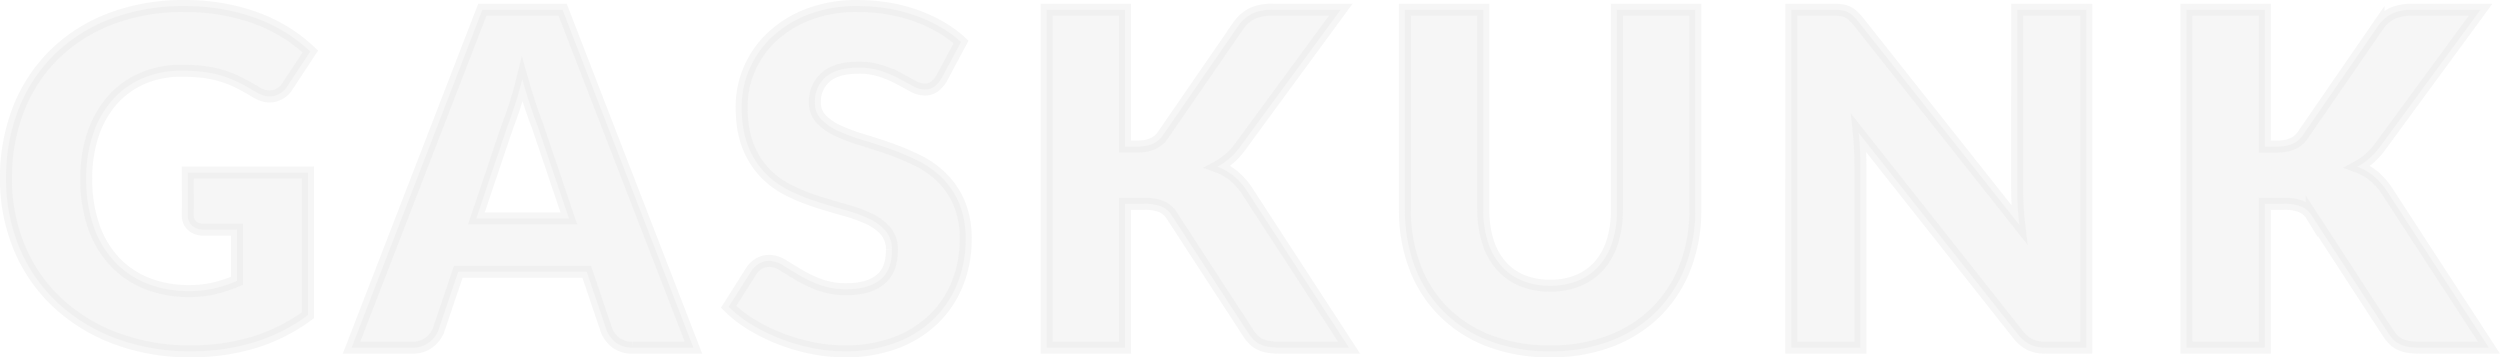 <svg xmlns="http://www.w3.org/2000/svg" width="1039.522" height="148.589"><path data-name="Path 349990" d="M78.103 71.739h49.952v59.306a73.838 73.838 0 0 1-23 11.476 90.4 90.4 0 0 1-25.505 3.568 87.653 87.653 0 0 1-31.58-5.444 72.763 72.763 0 0 1-24.349-15.044 66.017 66.017 0 0 1-15.622-22.758 73.458 73.458 0 0 1-5.5-28.592 77.842 77.842 0 0 1 5.207-28.882 65.05 65.05 0 0 1 14.9-22.71A67.594 67.594 0 0 1 46.039 7.808a84.7 84.7 0 0 1 30.714-5.3 89.454 89.454 0 0 1 16.49 1.447 81.13 81.13 0 0 1 14.224 3.954 65.457 65.457 0 0 1 11.909 5.979 64.144 64.144 0 0 1 9.643 7.522l-9.45 14.368a9.073 9.073 0 0 1-5.738 4.147q-3.52.771-7.57-1.736-3.857-2.314-7.281-4a44.422 44.422 0 0 0-6.991-2.748 45.819 45.819 0 0 0-7.522-1.543 73.807 73.807 0 0 0-8.872-.482 40.472 40.472 0 0 0-16.49 3.23 35.355 35.355 0 0 0-12.488 9.113 41.217 41.217 0 0 0-7.956 14.127 56.945 56.945 0 0 0-2.8 18.37 59.127 59.127 0 0 0 3.086 19.865 41.089 41.089 0 0 0 8.727 14.658 37.309 37.309 0 0 0 13.5 9.113 46.6 46.6 0 0 0 17.406 3.134 45.29 45.29 0 0 0 10.656-1.157 59.57 59.57 0 0 0 9.306-3.086V95.462H84.656a6.743 6.743 0 0 1-4.822-1.639 5.459 5.459 0 0 1-1.736-4.147zm158.439 19.094l-13.018-38.477q-1.447-3.664-3.086-8.631t-3.279-10.752q-1.447 5.882-3.086 10.9t-3.086 8.679L198.07 90.833zm51.785 53.712h-25.265a11.028 11.028 0 0 1-6.847-1.977 12.558 12.558 0 0 1-3.954-5.063l-8.291-24.492h-53.424l-8.293 24.494a11.72 11.72 0 0 1-3.809 4.87 10.631 10.631 0 0 1-6.8 2.17h-25.458L200.57 4.045h33.366zM391.51 32.588a12.241 12.241 0 0 1-3.038 3.472 6.8 6.8 0 0 1-4.1 1.157 10.026 10.026 0 0 1-4.773-1.4q-2.555-1.4-5.786-3.134a48.015 48.015 0 0 0-7.377-3.134 29.515 29.515 0 0 0-9.45-1.4q-9.161 0-13.645 3.906a13.288 13.288 0 0 0-4.484 10.559 9.727 9.727 0 0 0 2.7 7.04 23.278 23.278 0 0 0 7.088 4.822 75.975 75.975 0 0 0 10.025 3.715q5.641 1.688 11.524 3.761a103.056 103.056 0 0 1 11.524 4.87 38.429 38.429 0 0 1 10.029 7.136 33.305 33.305 0 0 1 7.088 10.559 37.545 37.545 0 0 1 2.7 15 48.861 48.861 0 0 1-3.375 18.226 42.673 42.673 0 0 1-9.788 14.8 45.432 45.432 0 0 1-15.815 9.933 59.168 59.168 0 0 1-21.36 3.616 68.464 68.464 0 0 1-13.352-1.353 79.318 79.318 0 0 1-13.163-3.809 76.334 76.334 0 0 1-11.958-5.834 50.808 50.808 0 0 1-9.74-7.522l9.643-15.236a9.655 9.655 0 0 1 3.038-2.748 7.924 7.924 0 0 1 4.1-1.109 10.977 10.977 0 0 1 5.834 1.832q2.941 1.832 6.654 4.05a54.151 54.151 0 0 0 8.534 4.05 32 32 0 0 0 11.383 1.832q8.872 0 13.79-3.906t4.91-12.394a11.712 11.712 0 0 0-2.7-8 20.86 20.86 0 0 0-7.088-5.111 65.3 65.3 0 0 0-9.981-3.568q-5.593-1.543-11.476-3.423a83.954 83.954 0 0 1-11.476-4.629 36.216 36.216 0 0 1-9.981-7.232 33.844 33.844 0 0 1-7.088-11.186q-2.7-6.7-2.7-16.538a39.242 39.242 0 0 1 3.182-15.429 39.829 39.829 0 0 1 9.354-13.4 45.993 45.993 0 0 1 15.14-9.4 55.916 55.916 0 0 1 20.54-3.52 77.021 77.021 0 0 1 12.584 1.013 66.155 66.155 0 0 1 11.62 2.989 63.811 63.811 0 0 1 10.27 4.725 47.354 47.354 0 0 1 8.534 6.22zm76.278 28.351h5.207q7.232 0 10.415-4.532l31.63-45.9a15.555 15.555 0 0 1 6.03-5.062 20.316 20.316 0 0 1 8.052-1.4h28.348l-41.658 56.8a28.385 28.385 0 0 1-9.542 8.484 23.42 23.42 0 0 1 6.65 3.76 28.3 28.3 0 0 1 5.593 6.268l42.43 65.188H531.82a25.34 25.34 0 0 1-4.773-.386 12.232 12.232 0 0 1-3.423-1.156 9.854 9.854 0 0 1-2.507-1.88 18.656 18.656 0 0 1-2.026-2.556L487.27 89.676a9.584 9.584 0 0 0-4.388-3.809 19.026 19.026 0 0 0-7.184-1.109h-7.908v59.787h-32.595V4.045h32.594zm176.762 57.86a29.977 29.977 0 0 0 11.717-2.17 23.7 23.7 0 0 0 8.727-6.22 27.493 27.493 0 0 0 5.448-9.884 43.163 43.163 0 0 0 1.88-13.26V4.045h32.594v83.22a64.994 64.994 0 0 1-4.195 23.723 53.215 53.215 0 0 1-12.006 18.612 54.176 54.176 0 0 1-19 12.151 69.131 69.131 0 0 1-25.169 4.339 69.416 69.416 0 0 1-25.261-4.345 54.176 54.176 0 0 1-19-12.151 52.654 52.654 0 0 1-11.955-18.606 65.667 65.667 0 0 1-4.147-23.723V4.045h32.594V87.17a43.164 43.164 0 0 0 1.88 13.26 27.99 27.99 0 0 0 5.448 9.933 23.45 23.45 0 0 0 8.727 6.268 29.977 29.977 0 0 0 11.719 2.168zM867.504 4.045v140.5h-16.973a14.76 14.76 0 0 1-6.316-1.2 15.459 15.459 0 0 1-5.063-4.2l-66.249-83.8q.386 3.761.53 7.281t.145 6.606v75.313h-28.737V4.045h17.165a27.662 27.662 0 0 1 3.568.193 9.108 9.108 0 0 1 2.6.723 8.689 8.689 0 0 1 2.218 1.495 25.346 25.346 0 0 1 2.411 2.6l66.828 84.379q-.482-4.05-.675-7.859t-.186-7.183V4.045zm74.253 56.9h5.207q7.232 0 10.415-4.532l31.63-45.9a15.555 15.555 0 0 1 6.027-5.063 20.317 20.317 0 0 1 8.052-1.4h28.352l-41.659 56.795a28.385 28.385 0 0 1-9.547 8.486 23.42 23.42 0 0 1 6.654 3.761 28.3 28.3 0 0 1 5.593 6.268l42.43 65.185h-29.123a25.34 25.34 0 0 1-4.773-.386 12.233 12.233 0 0 1-3.423-1.157 9.854 9.854 0 0 1-2.507-1.88 18.655 18.655 0 0 1-2.025-2.555l-31.824-48.891a9.584 9.584 0 0 0-4.388-3.809 19.026 19.026 0 0 0-7.184-1.109h-7.908v59.787h-32.593V4.045h32.594z" fill="#e8e8e8" stroke="#e8e8e8" stroke-width="5" opacity=".383"/></svg>